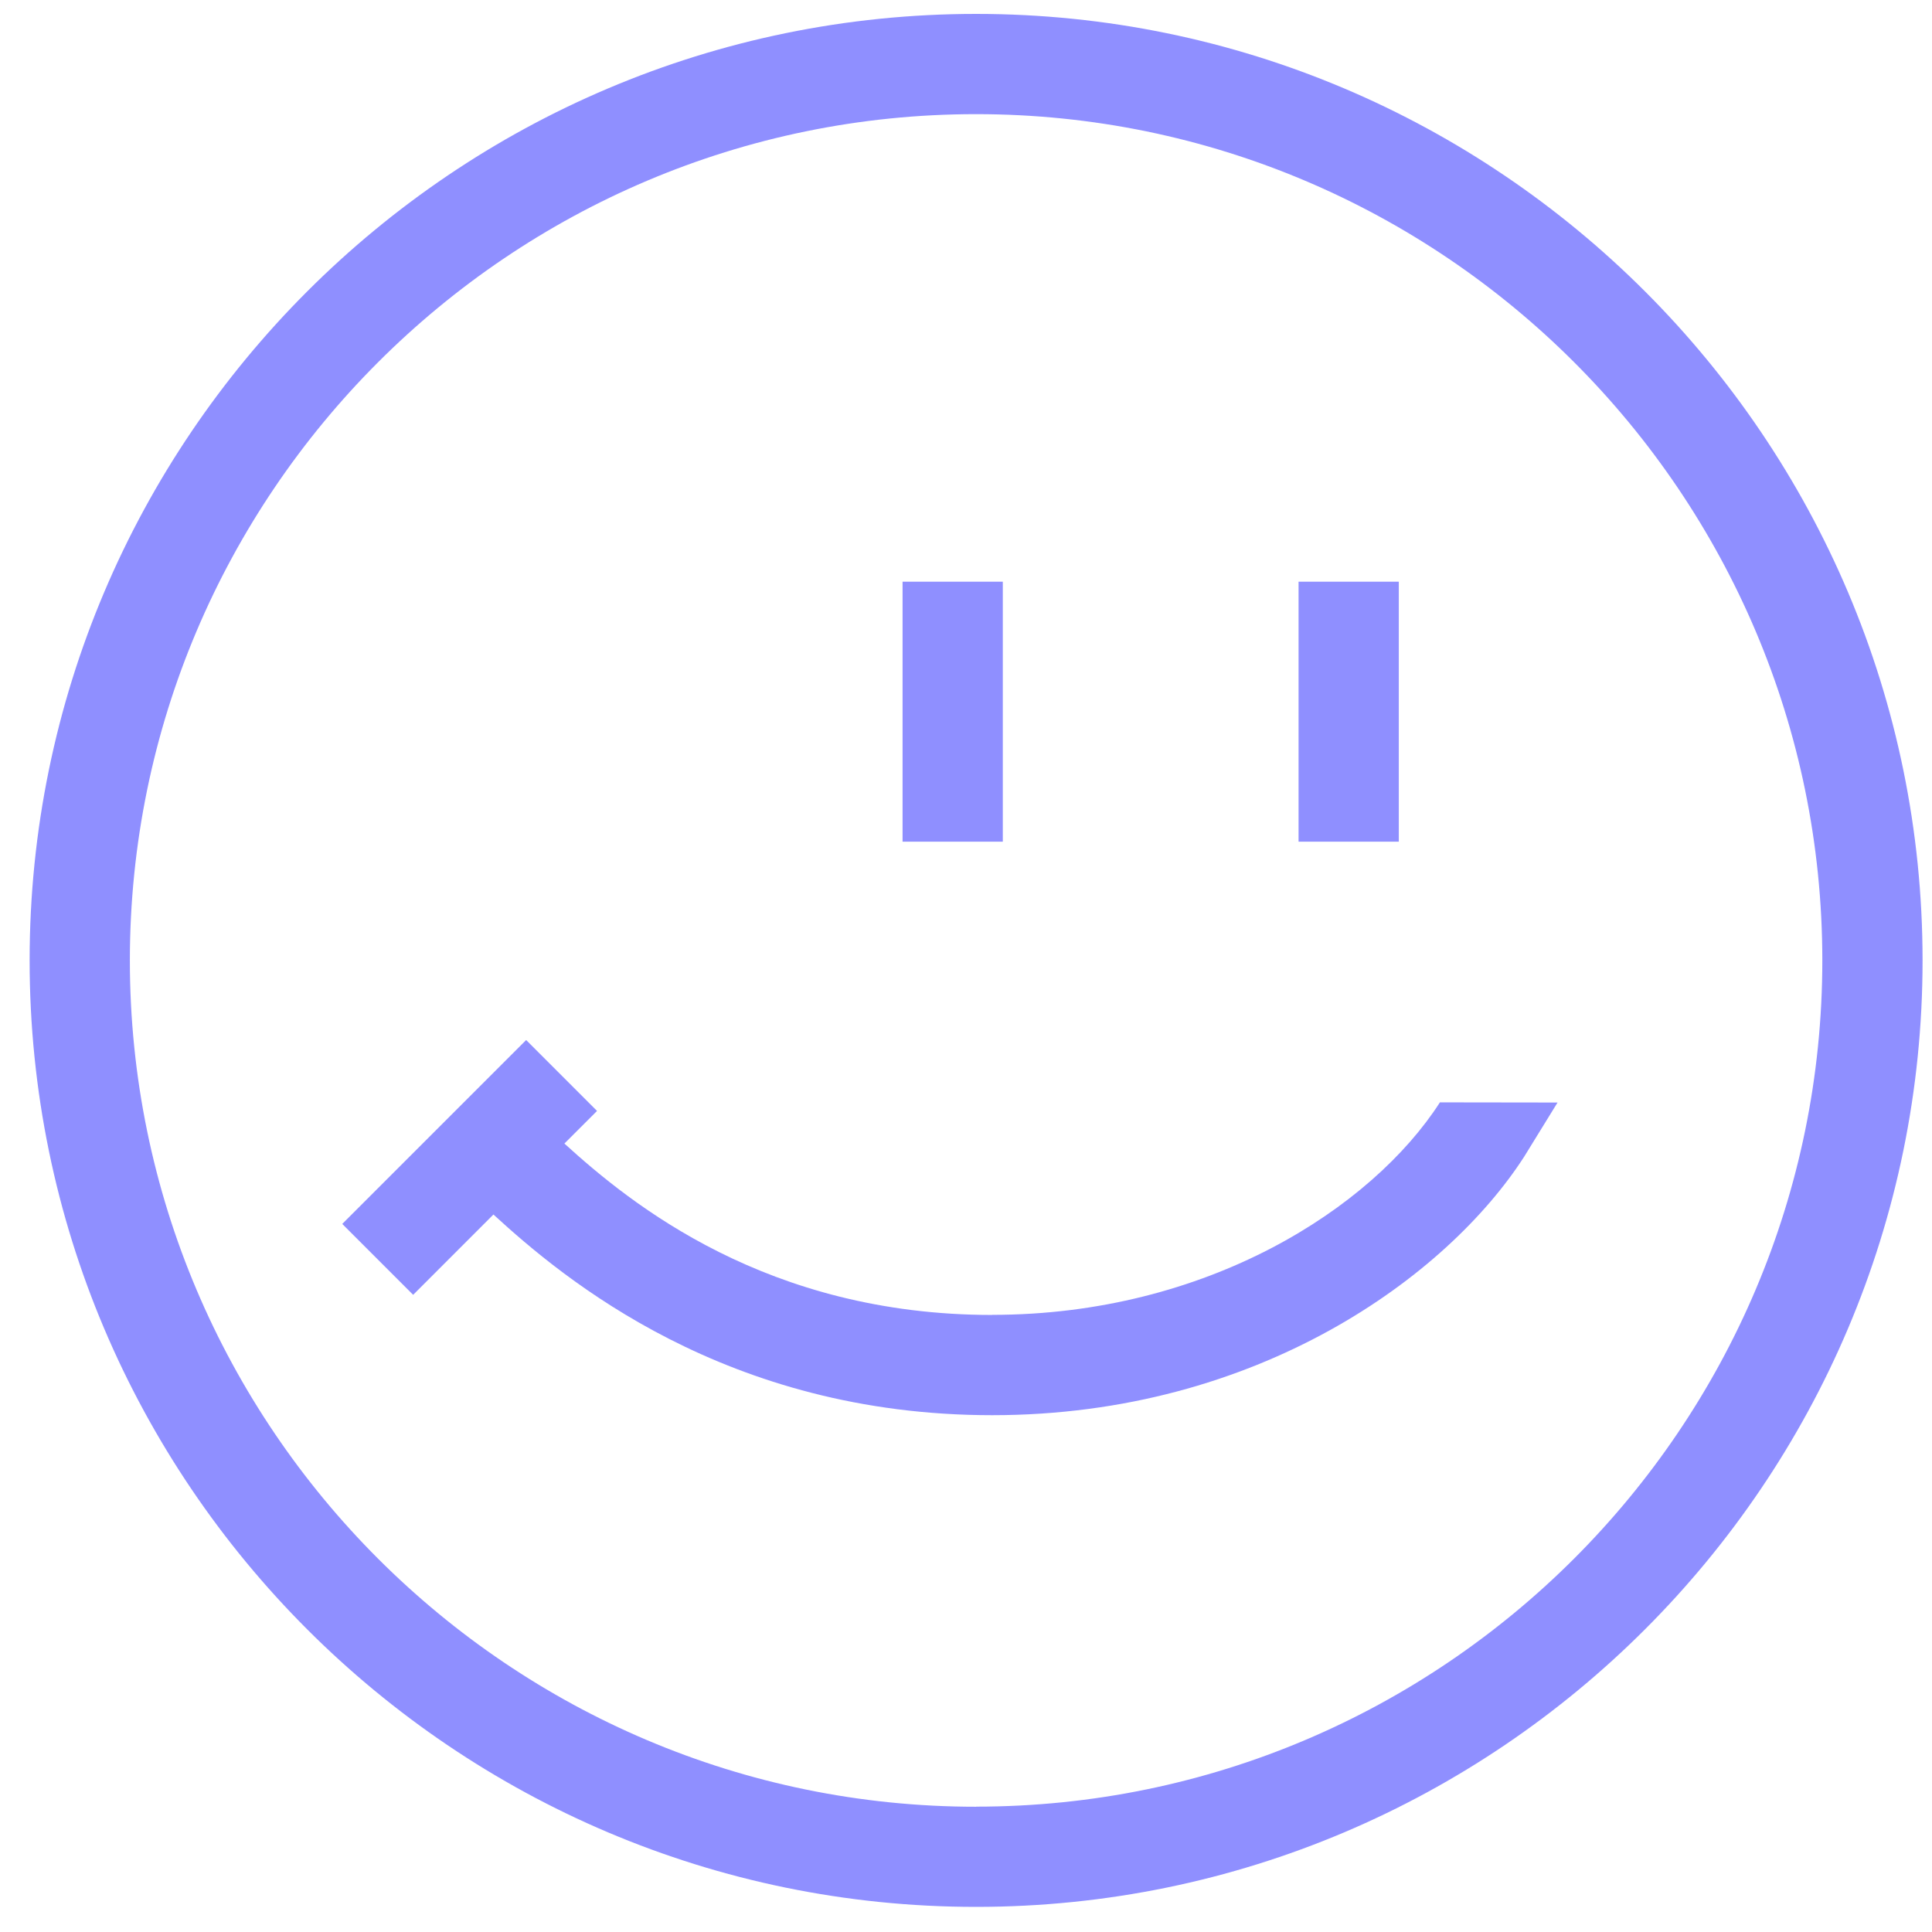 <svg xmlns="http://www.w3.org/2000/svg" width="60" height="60" viewBox="0 0 60 60" fill="none"><g clip-path="url(#clip0_10001_1204)"><path d="M30.314 0.432C14.107 0.432 0.92 13.619 0.92 29.826C0.92 46.032 14.107 59.22 30.314 59.22C46.52 59.22 59.707 46.032 59.707 29.826C59.707 13.619 46.523 0.432 30.314 0.432ZM30.314 56.11C15.822 56.11 4.033 44.32 4.033 29.829C4.033 15.337 15.822 3.545 30.314 3.545C44.805 3.545 56.594 15.334 56.594 29.826C56.594 44.318 44.805 56.107 30.314 56.107V56.11Z" fill="#8F8FFF"></path><path d="M31.143 18.065H28.03V26.139H31.143V18.065Z" fill="#8F8FFF"></path><path d="M43.441 18.065H40.328V26.139H43.441V18.065Z" fill="#8F8FFF"></path><path d="M30.814 40.837C23.828 40.837 19.597 37.399 17.528 35.514L18.541 34.501L16.34 32.299L10.629 38.01L12.831 40.212L15.324 37.718C17.511 39.725 22.554 43.95 30.812 43.95C39.069 43.95 44.95 39.626 47.335 35.921L48.371 34.24L44.718 34.235C42.604 37.52 37.484 40.834 30.812 40.834L30.814 40.837Z" fill="#8F8FFF"></path></g><defs><clipPath id="clip0_10001_1204"><rect width="58.79" height="58.79" fill="white" transform="translate(0.92 0.432)"></rect></clipPath></defs></svg>